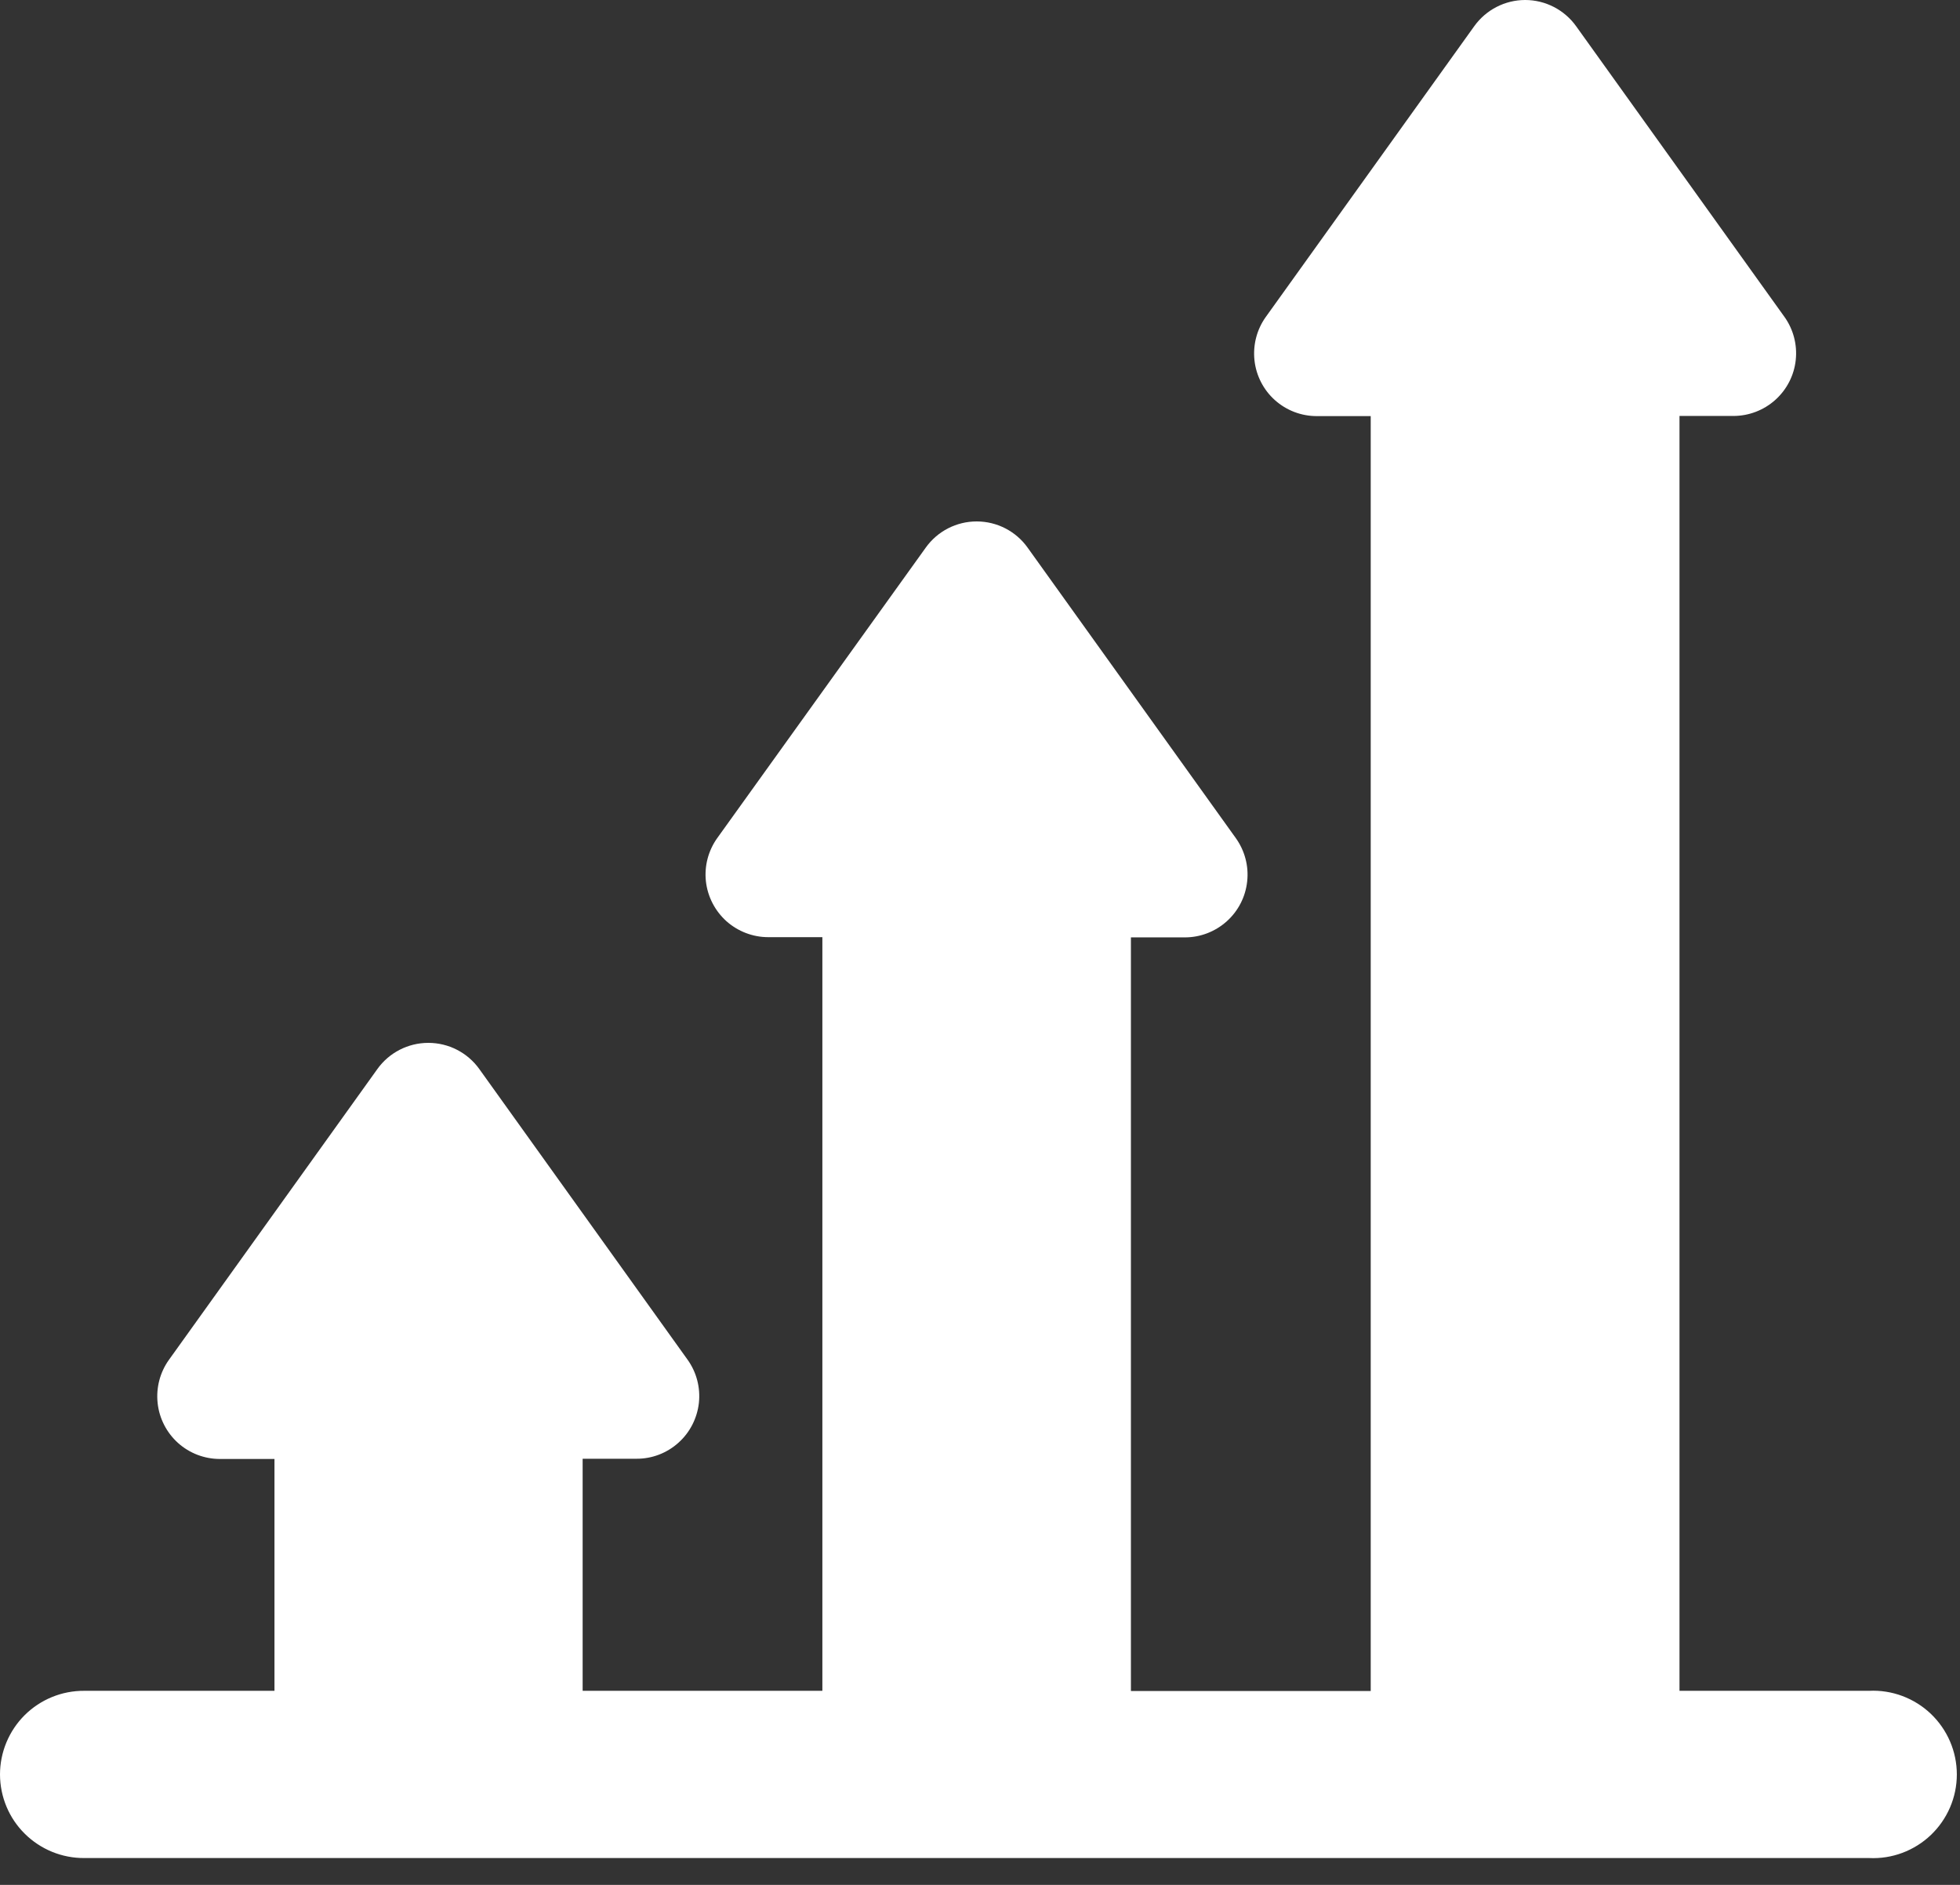 <svg width="26" height="25" viewBox="0 0 26 25" fill="none" xmlns="http://www.w3.org/2000/svg">
<rect x="0" y="0" width="26" height="25" fill="#333333" stroke="none"/>
<path d="M0 23.536C0 23.241 0.118 22.957 0.328 22.748C0.538 22.54 0.822 22.424 1.118 22.426H3.641V19.351H2.917C2.713 19.351 2.515 19.276 2.362 19.139C2.21 19.002 2.113 18.814 2.091 18.61C2.069 18.407 2.122 18.202 2.241 18.036L5.006 14.179C5.162 13.961 5.414 13.832 5.682 13.832C5.95 13.832 6.202 13.961 6.358 14.179L9.12 18.033C9.24 18.2 9.293 18.404 9.271 18.608C9.248 18.811 9.152 19 8.999 19.136C8.847 19.273 8.649 19.349 8.444 19.348H7.729V22.426H10.909V12.43H10.191C9.986 12.43 9.789 12.354 9.636 12.218C9.484 12.081 9.387 11.893 9.364 11.689C9.342 11.486 9.396 11.281 9.515 11.115L12.28 7.264C12.436 7.045 12.688 6.916 12.956 6.916C13.224 6.916 13.476 7.045 13.632 7.264L16.394 11.117C16.513 11.284 16.567 11.489 16.544 11.692C16.522 11.896 16.425 12.084 16.273 12.22C16.12 12.357 15.923 12.433 15.718 12.433H15.002V22.429H18.183V5.519H17.467C17.262 5.519 17.065 5.444 16.912 5.307C16.76 5.171 16.663 4.982 16.641 4.779C16.619 4.575 16.672 4.37 16.791 4.204L19.556 0.348C19.712 0.13 19.964 0 20.232 0C20.5 0 20.752 0.13 20.908 0.348L23.67 4.201C23.79 4.368 23.843 4.573 23.821 4.776C23.799 4.98 23.702 5.168 23.549 5.305C23.397 5.441 23.199 5.517 22.994 5.517H22.279V22.426H24.794C25.097 22.411 25.393 22.522 25.613 22.731C25.833 22.941 25.958 23.231 25.958 23.535C25.958 23.839 25.833 24.129 25.613 24.339C25.393 24.548 25.097 24.659 24.794 24.644H1.118C0.823 24.646 0.539 24.53 0.329 24.322C0.119 24.115 0.001 23.832 0 23.536L0 23.536Z" fill="white"/>
</svg>
